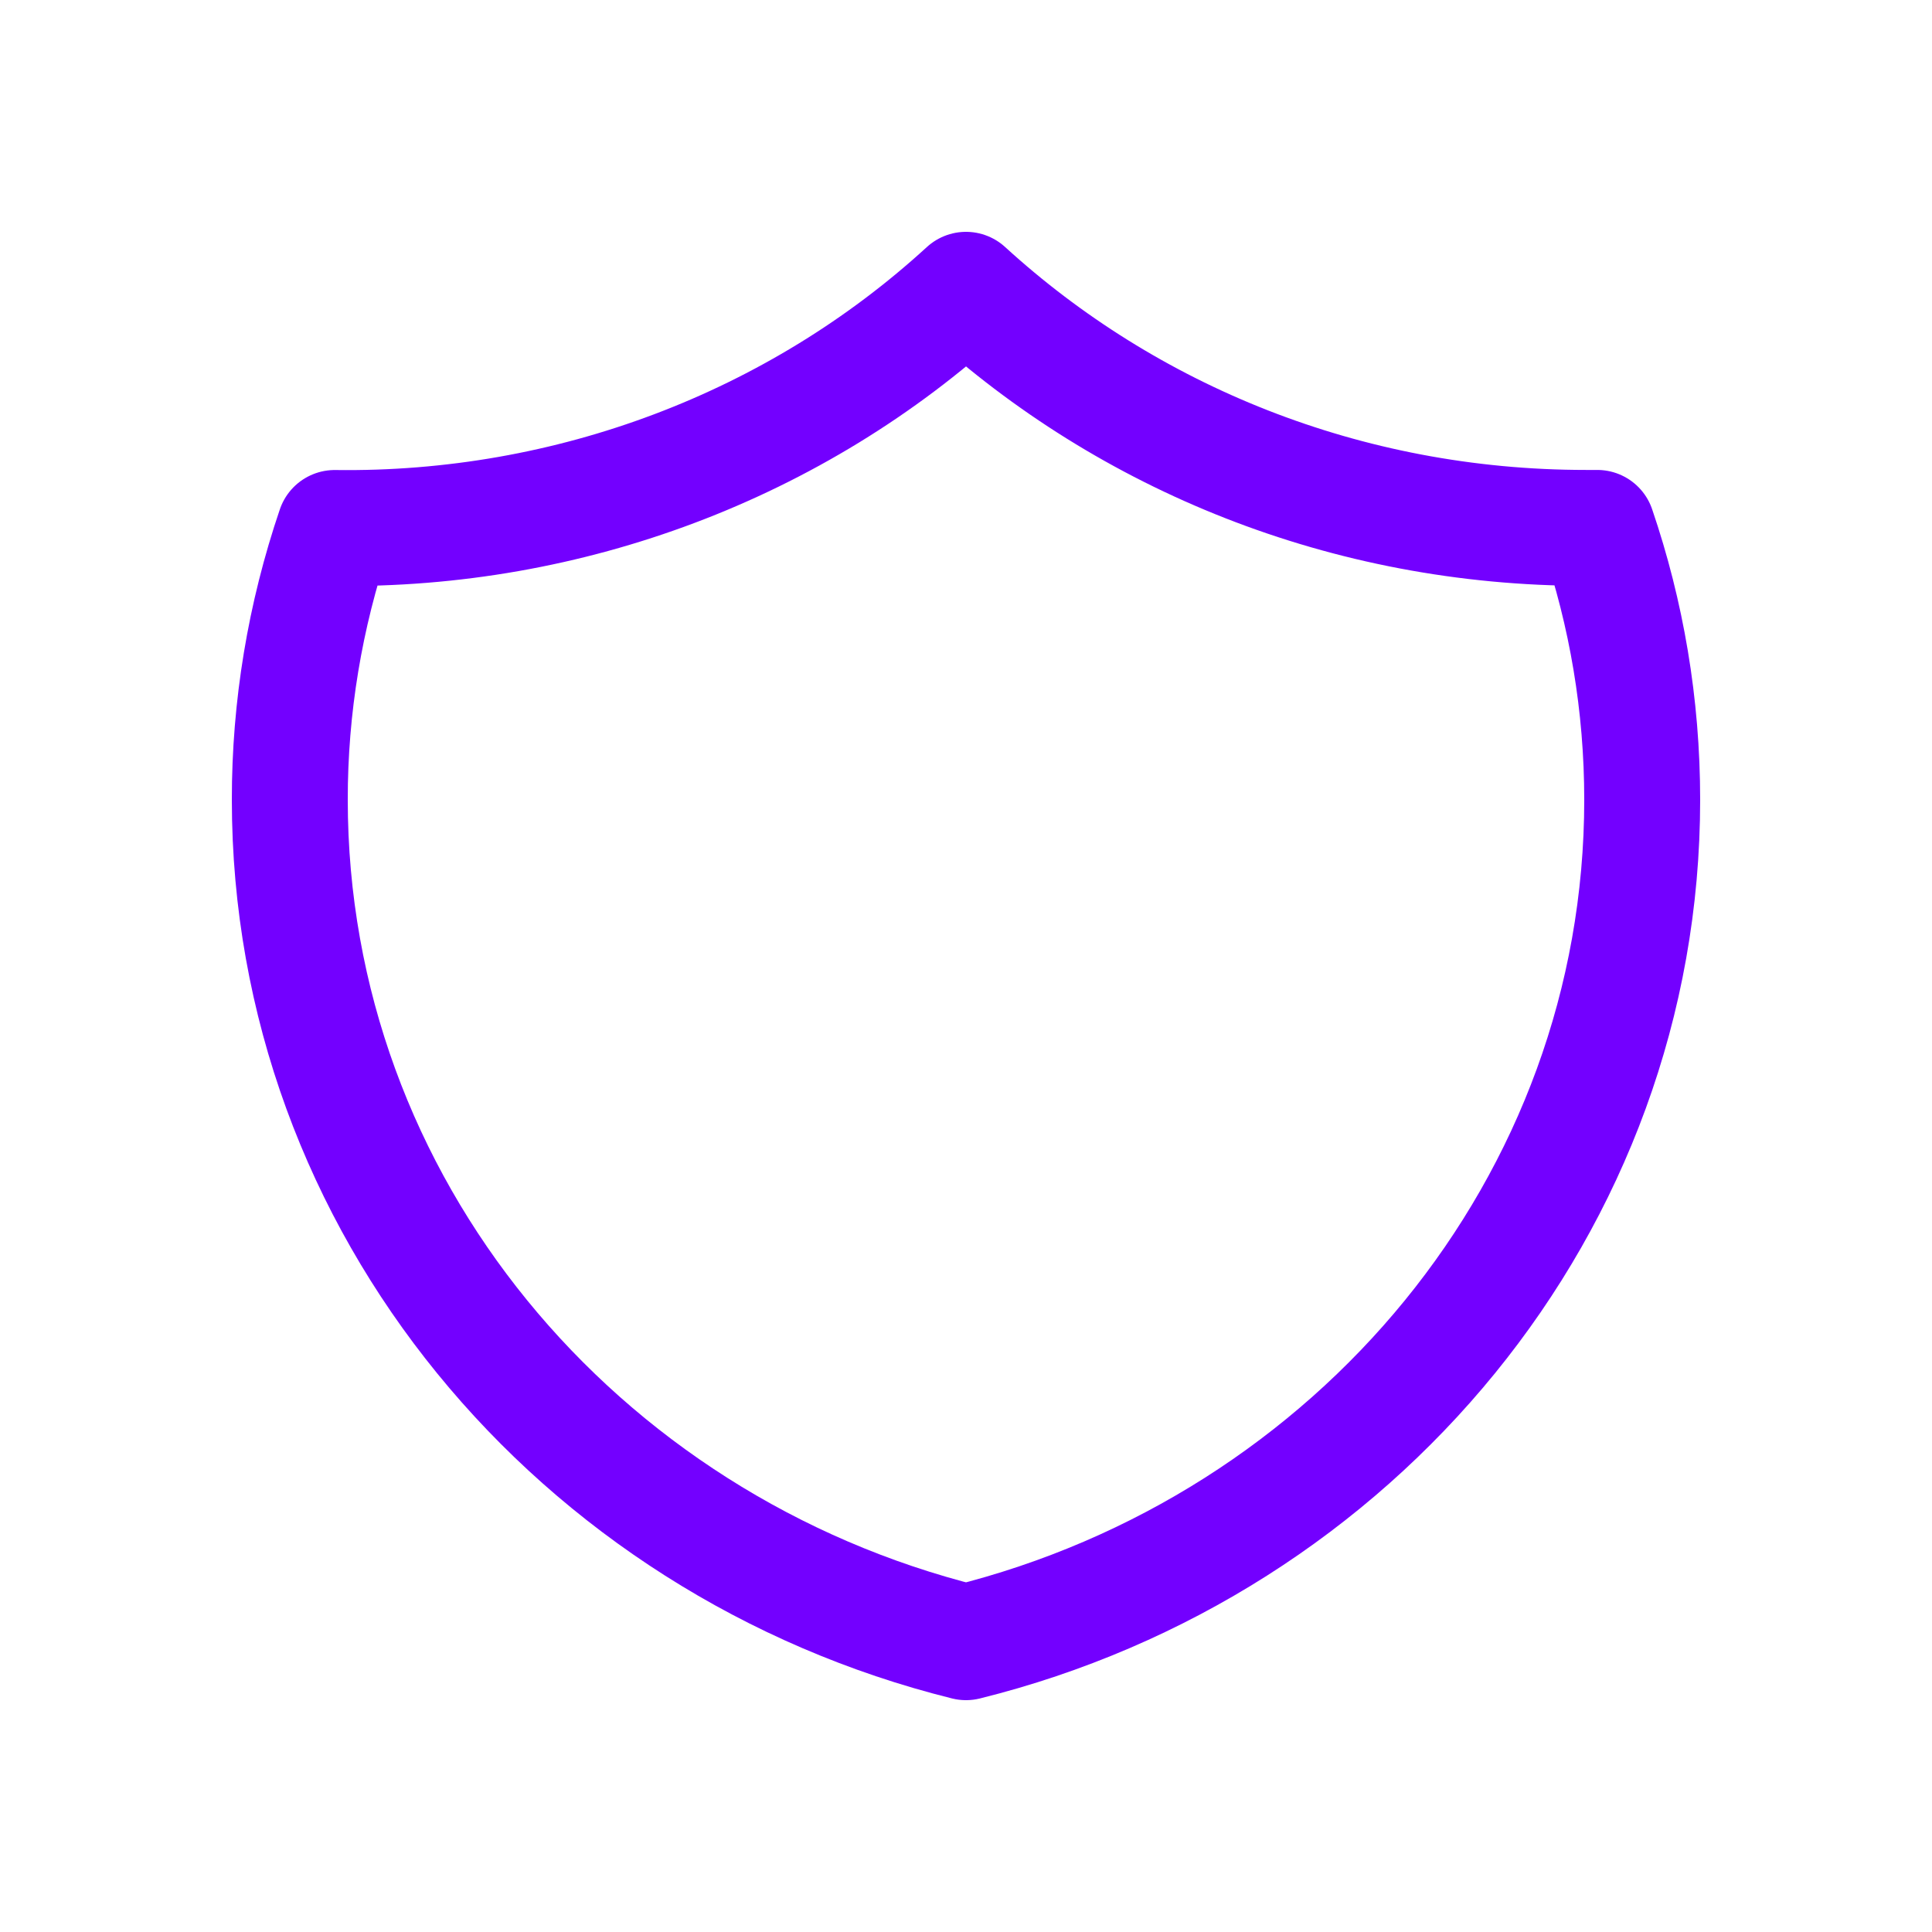 <svg width="50" height="50" viewBox="0 0 50 50" fill="none" xmlns="http://www.w3.org/2000/svg">
<path d="M25 7.5C20.597 11.534 14.734 13.746 8.663 13.664C7.891 15.934 7.498 18.308 7.5 20.697C7.5 31.187 14.936 39.999 25 42.5C35.064 40.001 42.5 31.189 42.5 20.699C42.5 18.241 42.092 15.876 41.337 13.662H41.042C34.827 13.662 29.181 11.321 25 7.5Z" stroke="#7300FF" stroke-width="3" stroke-linecap="round" stroke-linejoin="round"/>
</svg>
